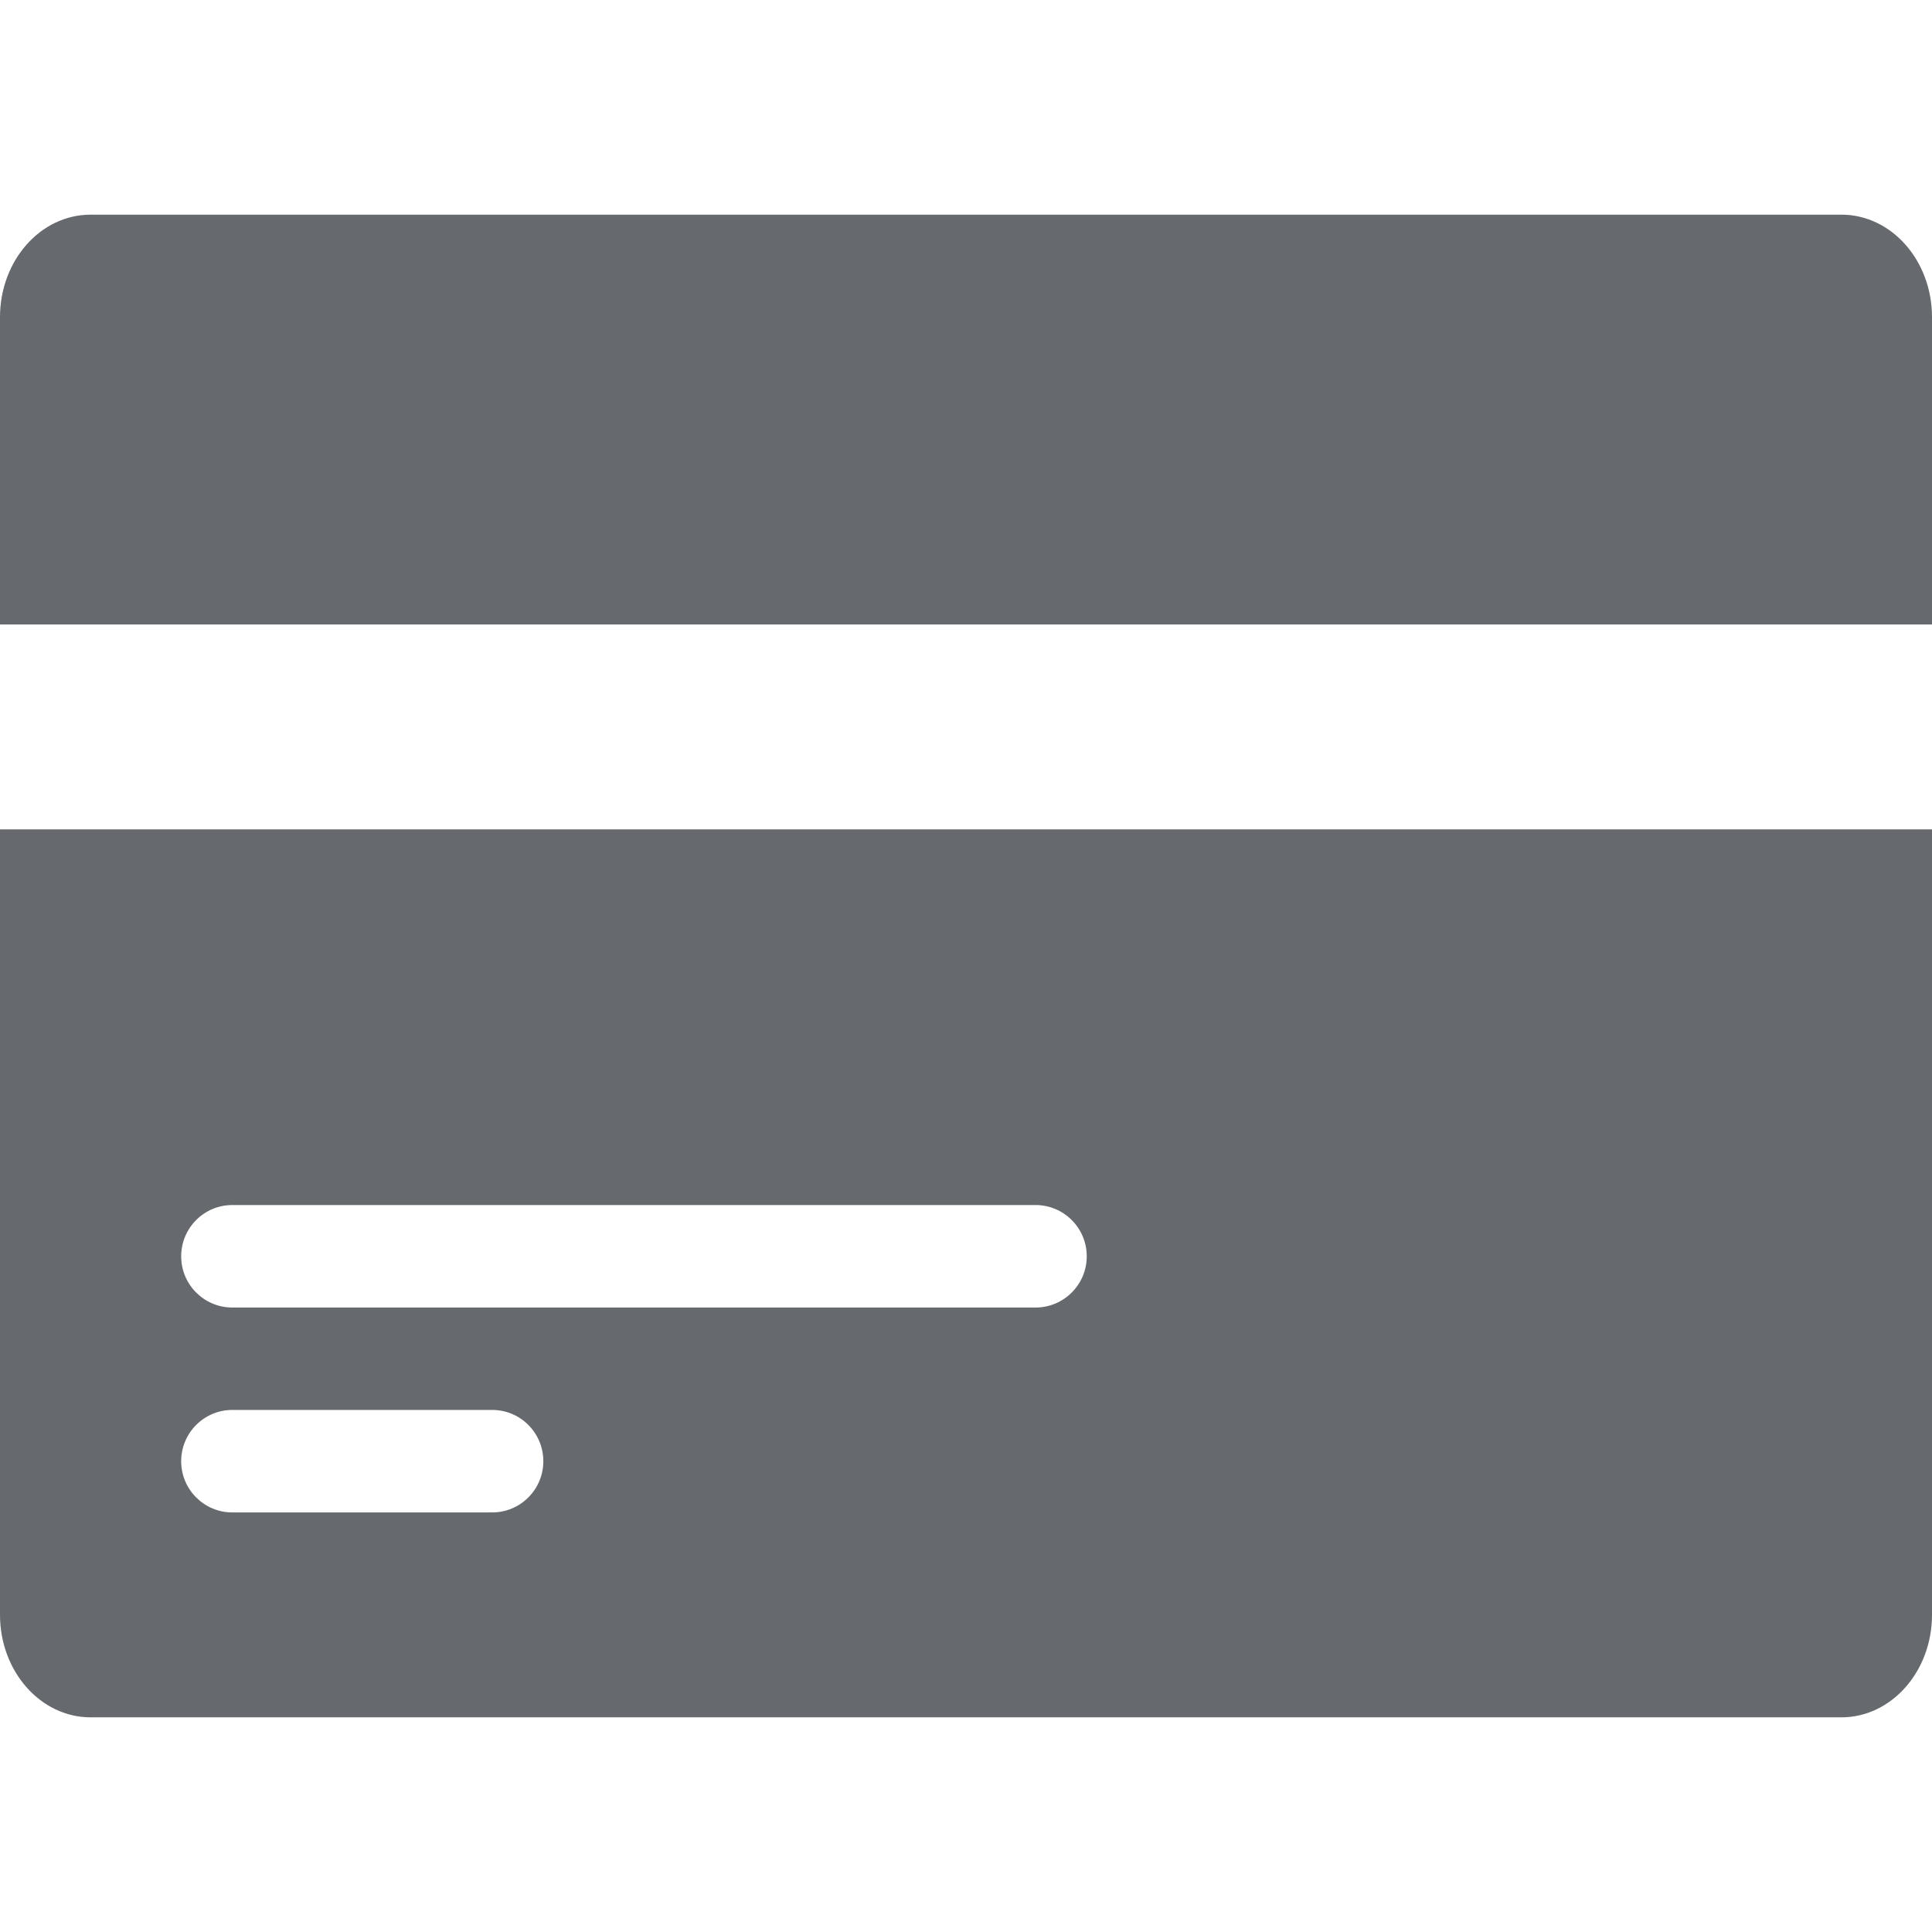 <?xml version="1.0" encoding="UTF-8"?>
<svg width="18px" height="18px" viewBox="0 0 18 18" version="1.1" xmlns="http://www.w3.org/2000/svg" xmlns:xlink="http://www.w3.org/1999/xlink">
    <title>编组 4</title>
    <g id="新闻中心" stroke="none" stroke-width="1" fill="none" fill-rule="evenodd">
        <g id="知识库-列表页" transform="translate(-802, -496)">
            <g id="产品切换导航" transform="translate(360, 490)">
                <g id="银行卡" transform="translate(442, 0)">
                    <g id="编组-4" transform="translate(0, 6)">
                        <rect id="矩形" x="0" y="0" width="18" height="18"></rect>
                        <path d="M17.156,16 L0.844,16 C0.378,16 0,15.572 0,15.045 L0,7.727 L18,7.727 L18,15.045 C18,15.572 17.622,16 17.156,16 M2.165,14.091 L4.585,14.091 C4.849,14.091 5.062,13.877 5.062,13.614 C5.062,13.35 4.849,13.136 4.585,13.136 L2.165,13.136 C1.901,13.136 1.688,13.35 1.688,13.614 C1.688,13.877 1.901,14.091 2.165,14.091 Z M9.648,11.227 L2.165,11.227 C1.901,11.227 1.688,11.441 1.688,11.705 C1.688,11.968 1.901,12.182 2.165,12.182 L9.648,12.182 C9.911,12.182 10.125,11.968 10.125,11.705 C10.125,11.441 9.911,11.227 9.648,11.227 Z M0,2.955 C0,2.427 0.378,2 0.844,2 L17.156,2 C17.622,2 18,2.427 18,2.955 L18,5.818 L0,5.818 L0,2.955 Z" id="形状" fill="#66696D" fill-rule="nonzero"></path>
                    </g>
                </g>
            </g>
        </g>
    </g>
</svg>